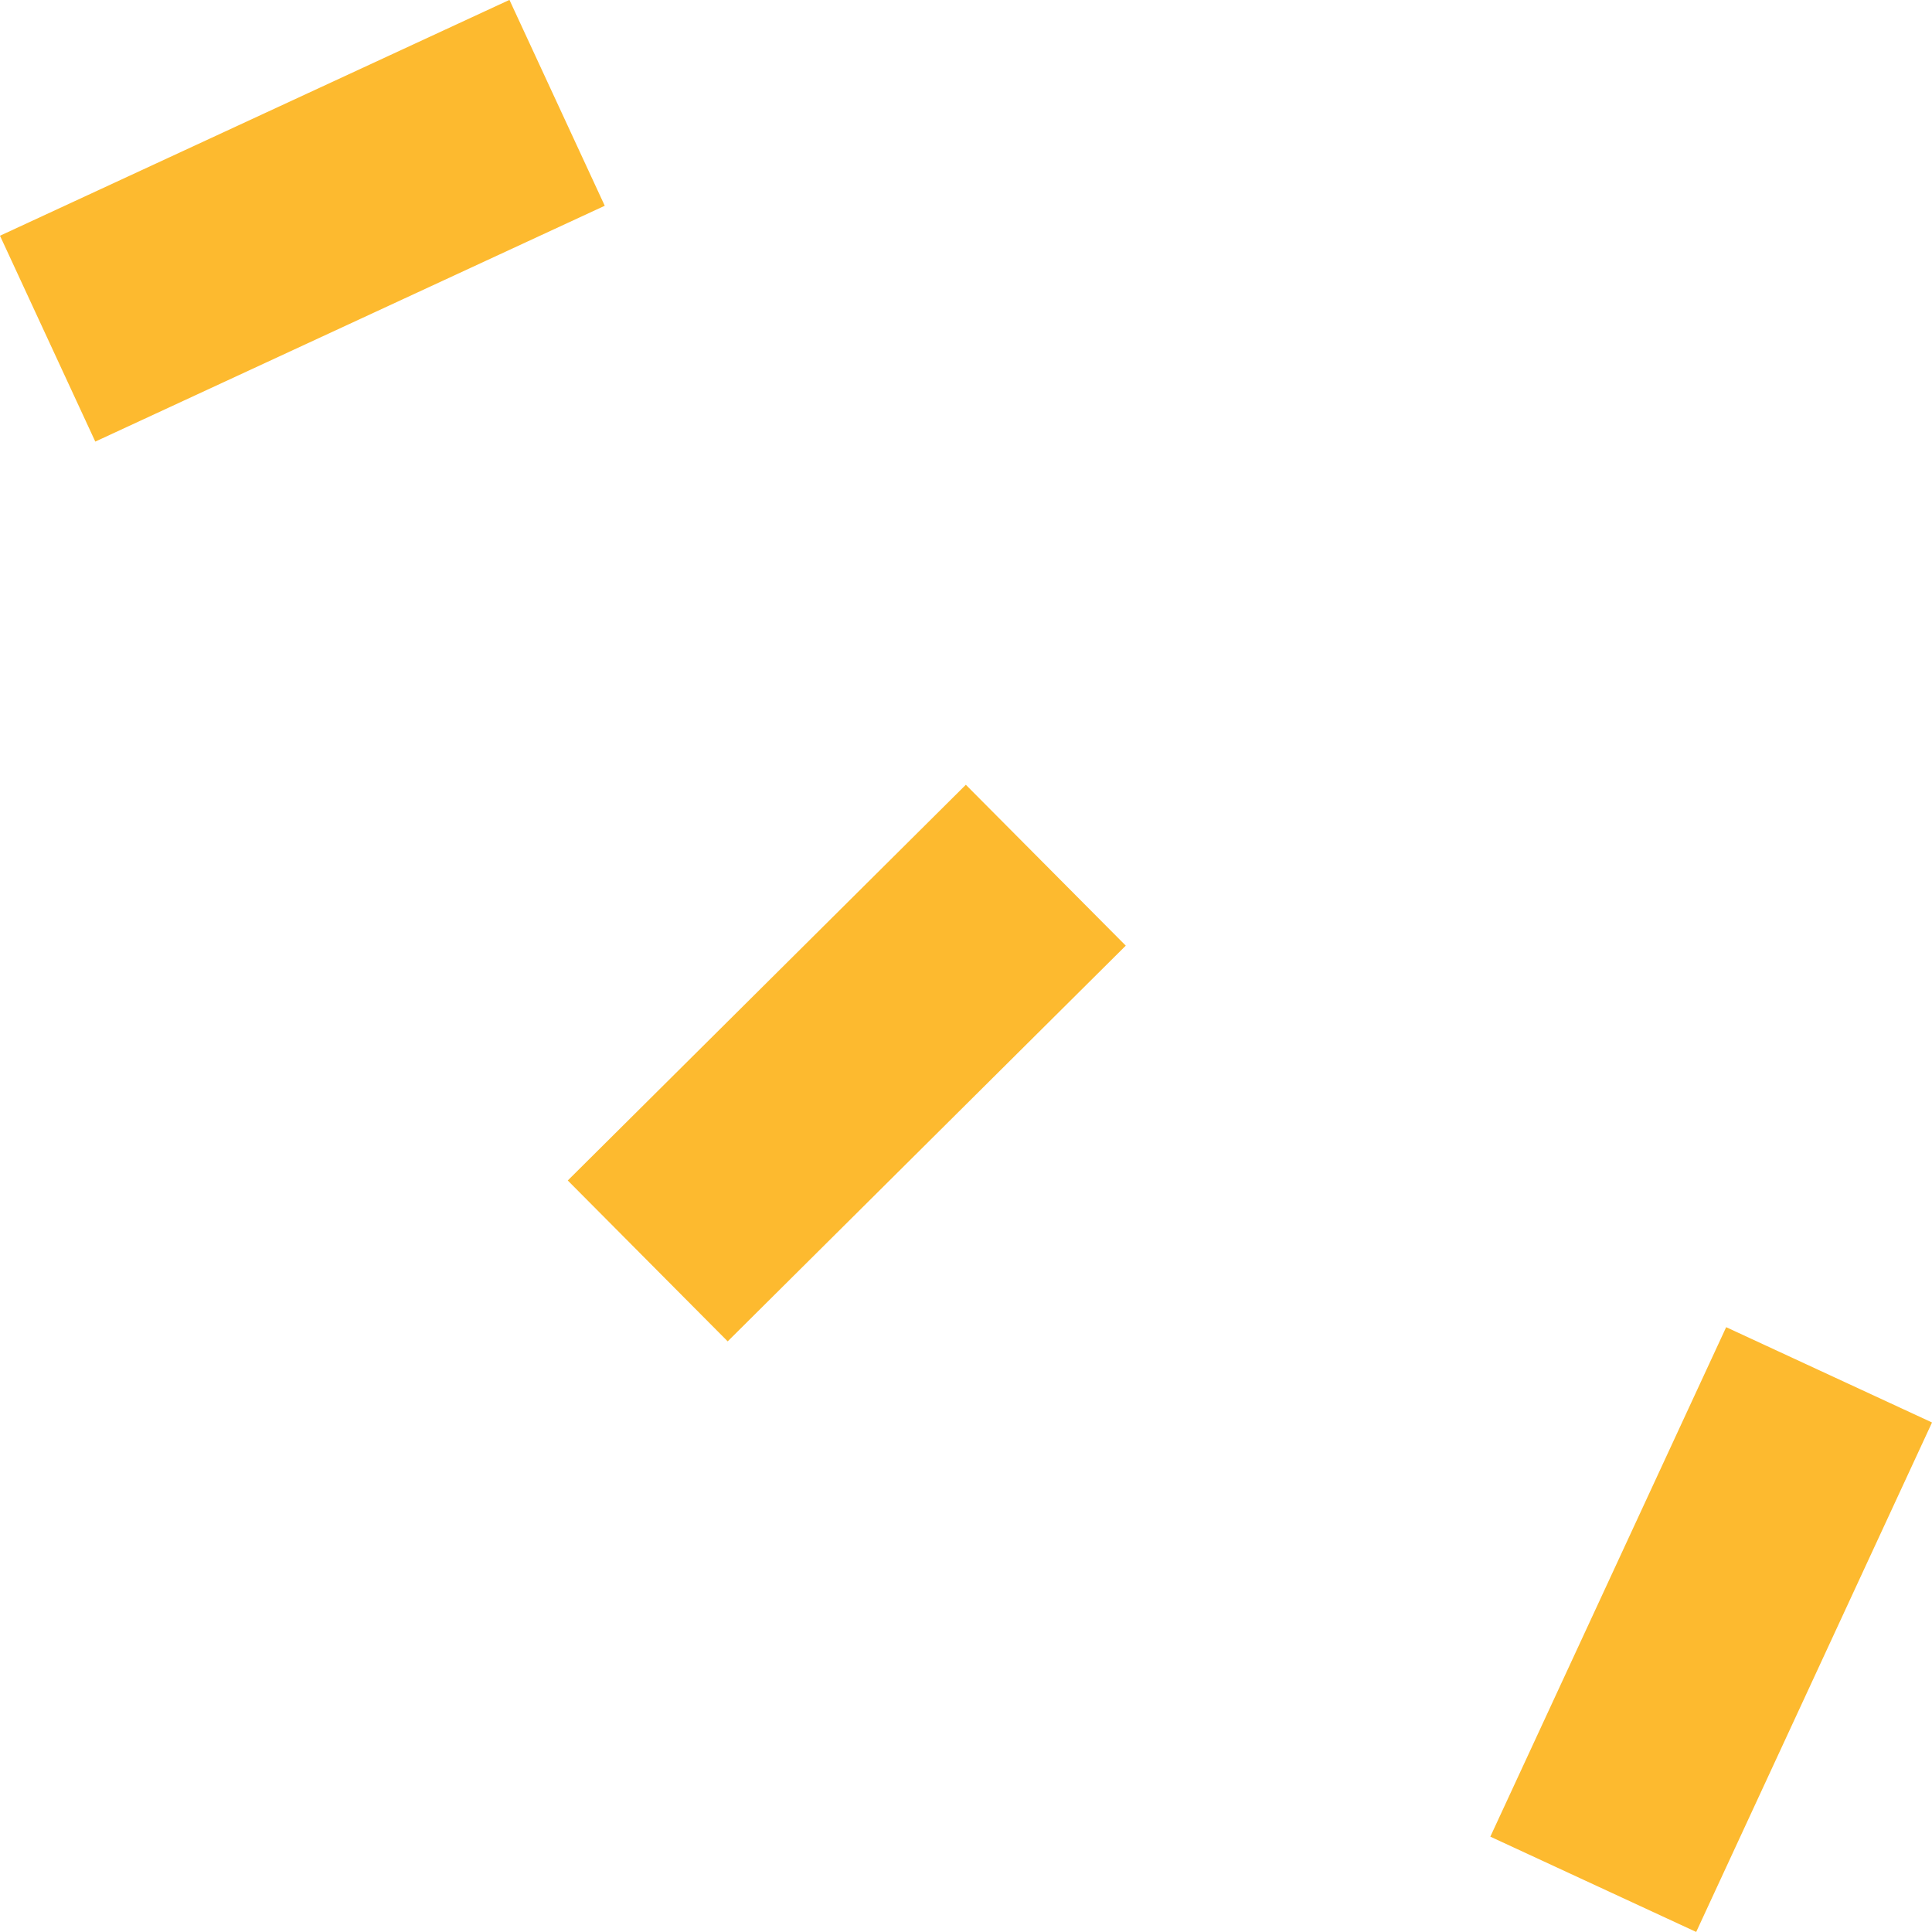 <svg xmlns="http://www.w3.org/2000/svg" viewBox="0 0 170.76 170.76"><defs><mask id="mask" x="110.22" y="106.92" width="78" height="78" maskUnits="userSpaceOnUse"><g id="mask0_1_76"><path class="cls-2" d="M110.22 149.81l35.11 35.11 42.9-42.89-35.11-35.11-42.89 42.89z"/></g></mask><mask id="mask-1" x="-14.17" y="-17.46" width="78" height="78" maskUnits="userSpaceOnUse"><g id="mask1_1_76"><path class="cls-2" d="M-14.17 25.43l35.11 35.11 42.9-42.89-35.11-35.11-42.9 42.89z"/></g></mask><mask id="mask-2" x="24.68" y="47.4" width="98.17" height="98.17" maskUnits="userSpaceOnUse"><g id="mask2_1_76"><path class="cls-2" d="M24.68 98.72l46.86 46.86 51.32-51.32L76 47.4 24.68 98.72z"/></g></mask><style>.cls-2{fill:#fff}.cls-5{fill:#fdba2f}</style></defs><g><g id="_Слой_1" data-name="Слой_1"><g><g mask="url(#mask)"><path class="cls-5" transform="rotate(-65.16 151.237 144.03)" d="M126.43 134.01h49.62v20.05h-49.62z"/></g><g mask="url(#mask-1)"><path class="cls-5" transform="rotate(-24.84 26.718 19.524)" d="M1.92 9.49h49.62v20.05H1.92z"/></g><g mask="url(#mask-2)"><path class="cls-5" transform="rotate(-44.83 74.861 93.956)" d="M50.04 83.92h49.61v20.05H50.04z"/></g></g></g></g></svg>